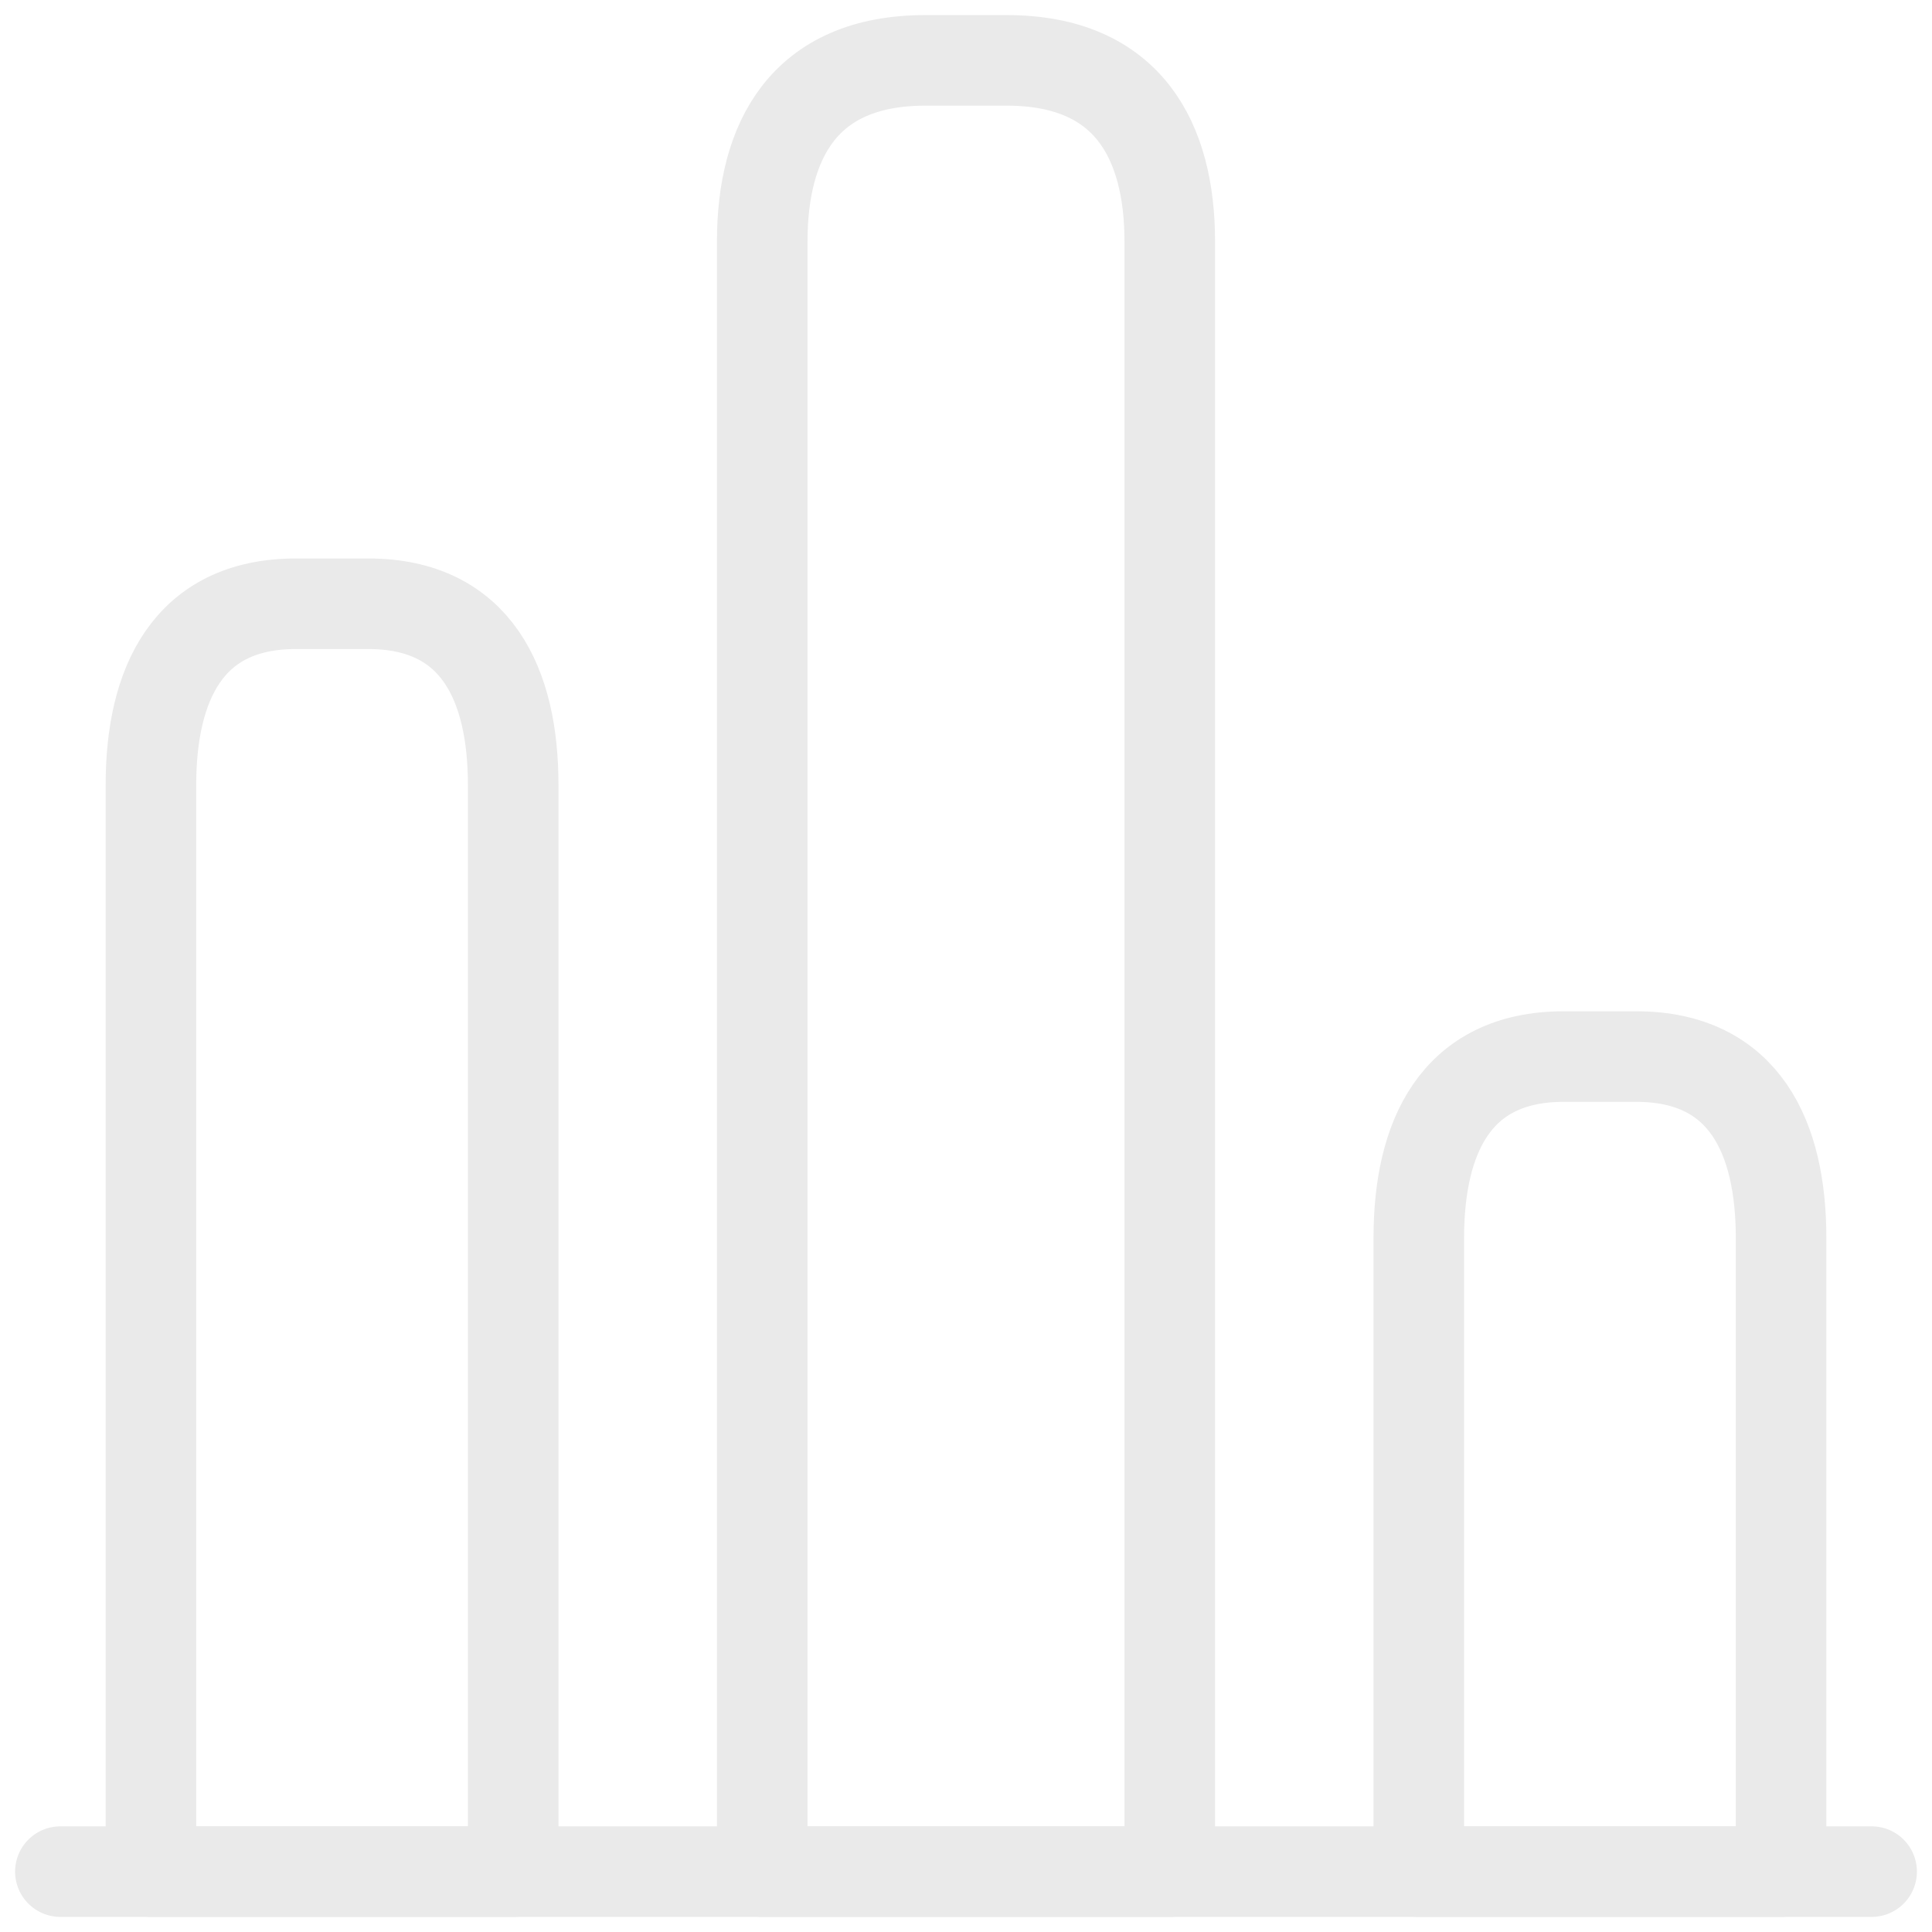 <?xml version="1.0" encoding="UTF-8"?> <svg xmlns="http://www.w3.org/2000/svg" width="32" height="32" viewBox="0 0 32 32" fill="none"> <path d="M1 31H31" stroke="#EAEAEA" stroke-width="1.5" stroke-miterlimit="10" stroke-linecap="round" stroke-linejoin="round"></path> <path d="M12.625 4V31H19.375V4C19.375 2.35 18.7 1 16.675 1H15.325C13.3 1 12.625 2.35 12.625 4ZM2.5 13V31H8.5V13C8.5 11.35 7.9 10 6.1 10H4.9C3.1 10 2.5 11.35 2.5 13ZM23.5 20.5V31H29.5V20.5C29.5 18.85 28.9 17.5 27.1 17.5H25.9C24.1 17.5 23.5 18.85 23.5 20.5Z" stroke="#EAEAEA" stroke-width="1.5" stroke-linecap="round" stroke-linejoin="round"></path> </svg> 